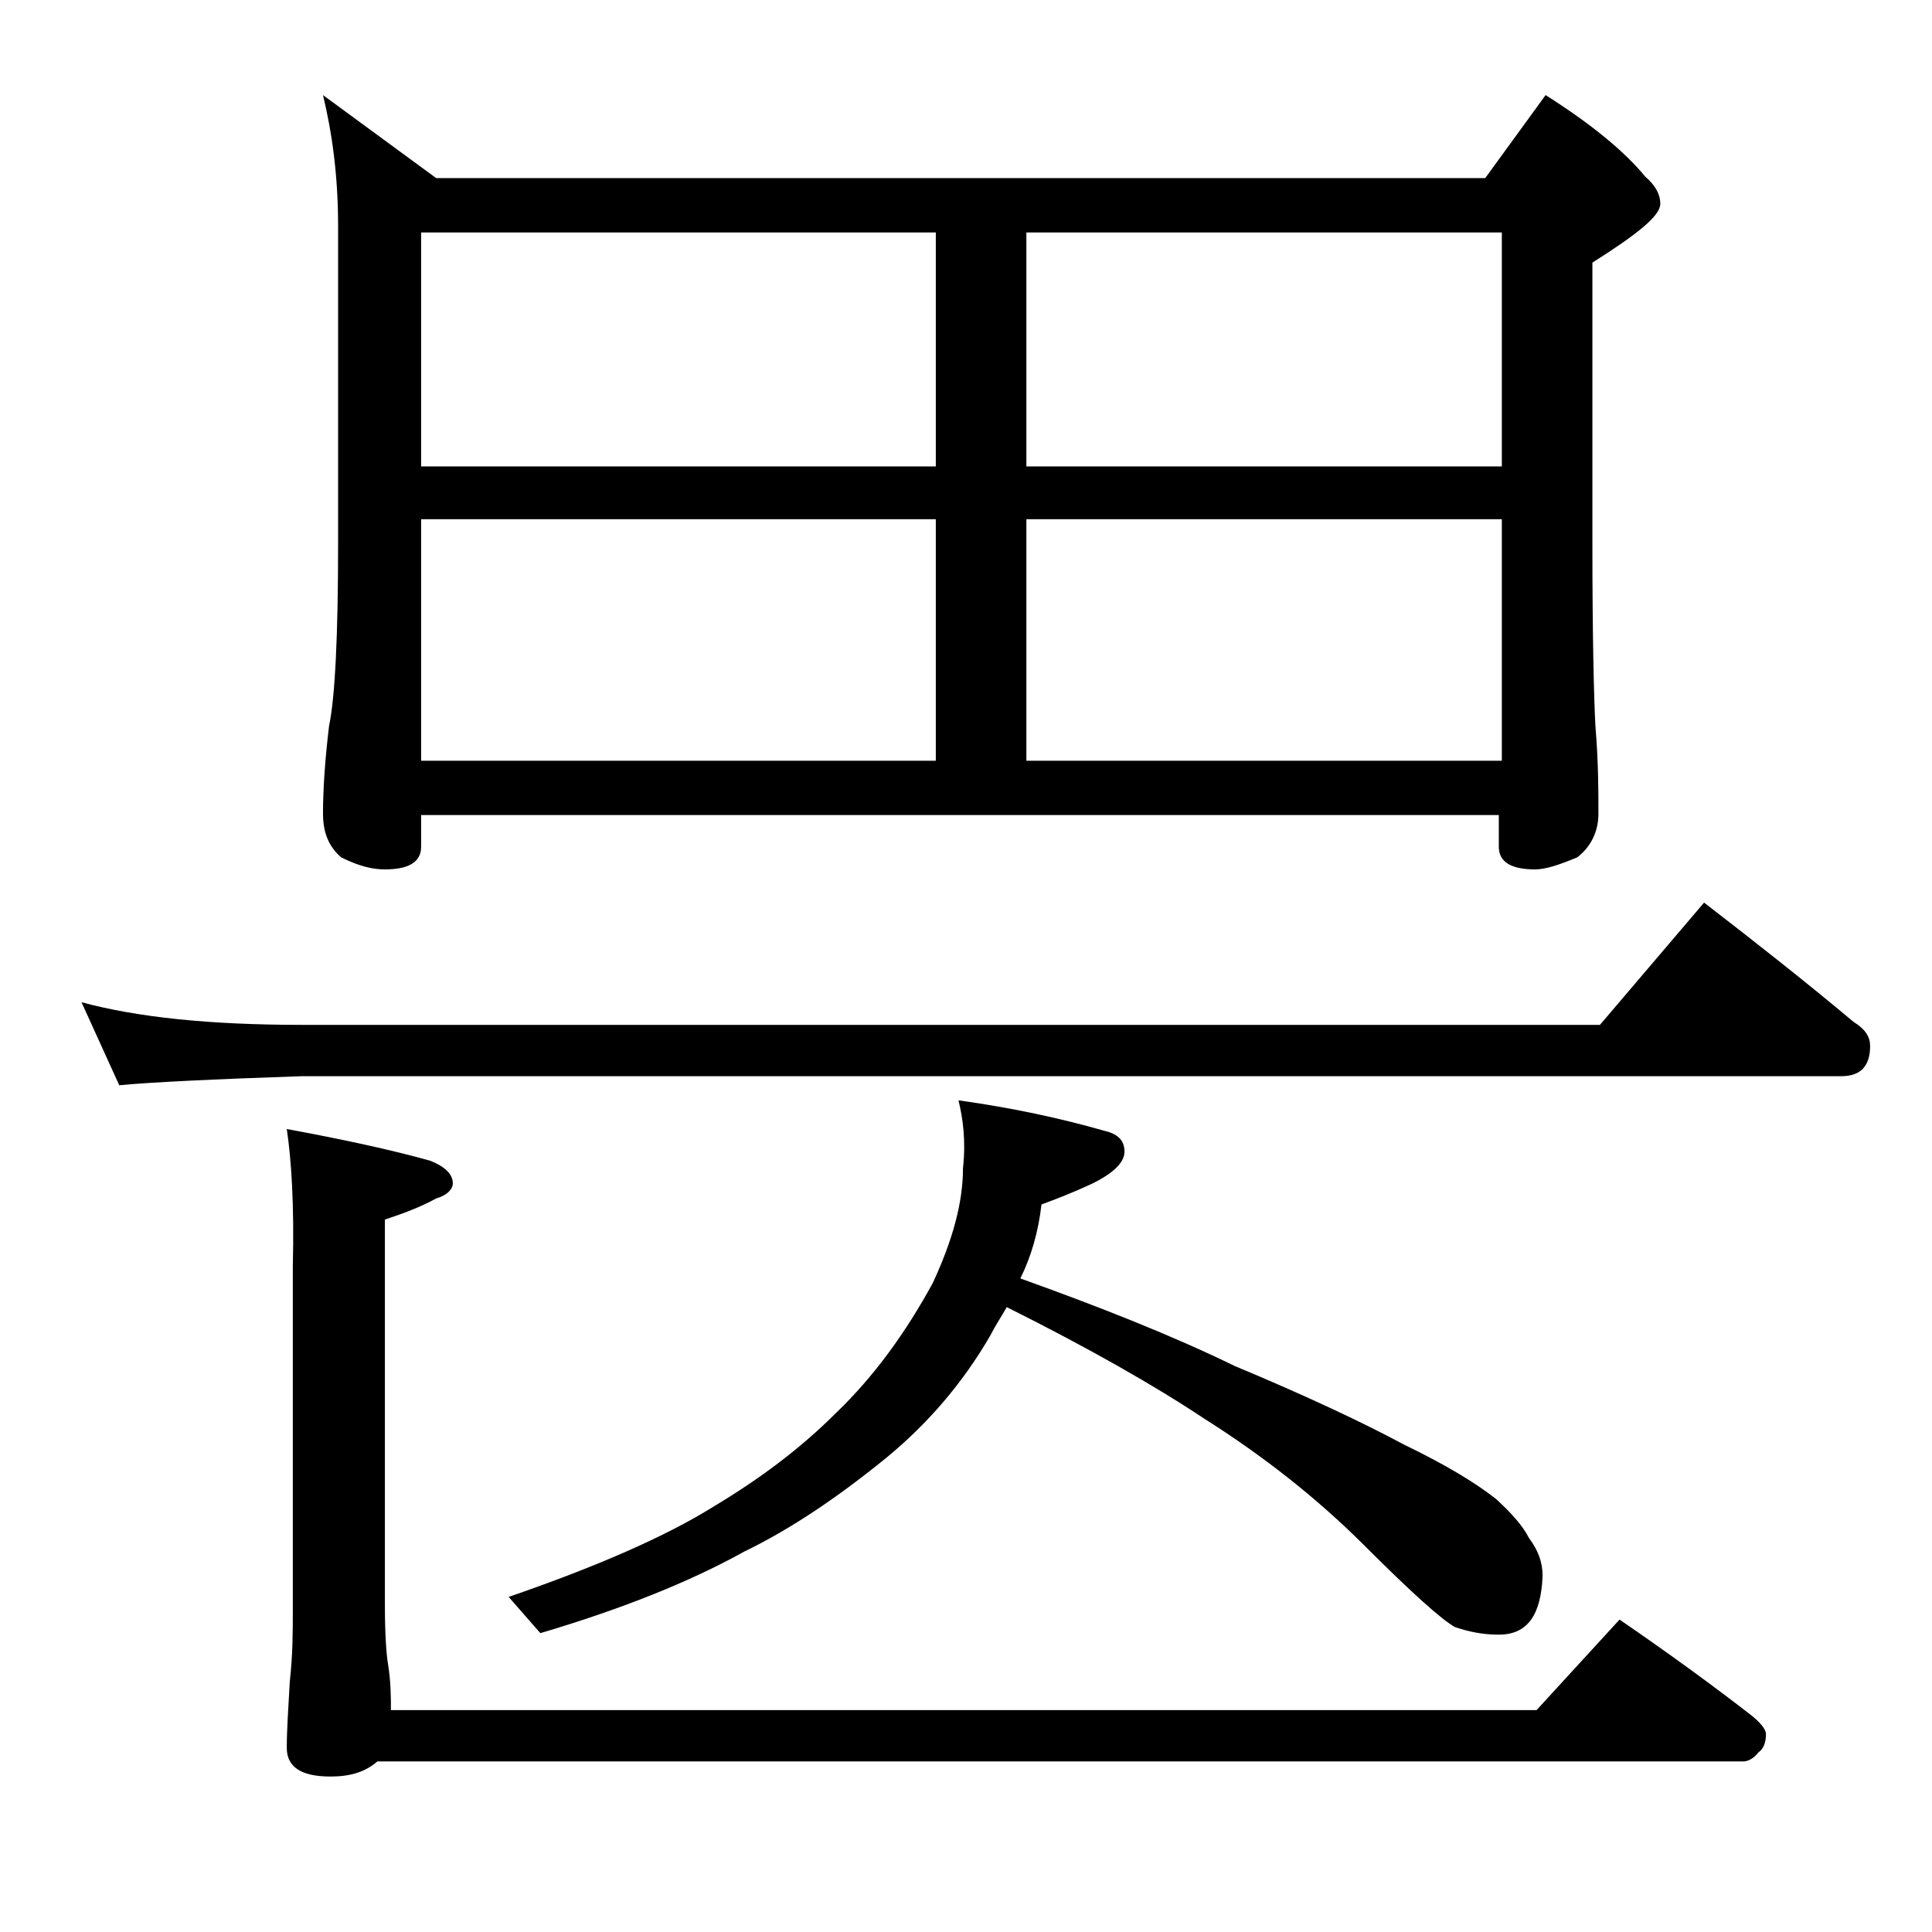 <?xml version="1.0" encoding="utf-8"?>
<!-- Generator: Adobe Illustrator 18.0.0, SVG Export Plug-In . SVG Version: 6.00 Build 0)  -->
<!DOCTYPE svg PUBLIC "-//W3C//DTD SVG 1.1//EN" "http://www.w3.org/Graphics/SVG/1.1/DTD/svg11.dtd">
<svg version="1.1" id="Layer_1" xmlns="http://www.w3.org/2000/svg" xmlns:xlink="http://www.w3.org/1999/xlink" x="0px" y="0px"
	 viewBox="0 0 128 128" enable-background="new 0 0 128 128" xml:space="preserve">
<path d="M5.4,66.4c3.7,1,8.5,1.5,14.6,1.5h86l6.9-8.1c3.5,2.7,6.8,5.3,9.9,7.9c0.8,0.5,1.1,1,1.1,1.6c0,1.3-0.6,2-1.9,2H20
	c-5.9,0.2-10,0.4-12.1,0.6L5.4,66.4z M19,74.8c3.8,0.7,7,1.4,9.5,2.1c1,0.4,1.5,0.9,1.5,1.5c0,0.4-0.4,0.8-1.1,1
	c-1.1,0.6-2.2,1-3.4,1.4v25.5c0,2,0.1,3.3,0.2,3.9c0.2,1.2,0.2,2.3,0.2,3.1h75.9l5.5-6c3.2,2.2,6.1,4.3,8.8,6.4
	c0.6,0.5,0.9,0.9,0.9,1.2c0,0.6-0.2,1-0.5,1.2c-0.3,0.4-0.7,0.6-1,0.6H25c-0.8,0.7-1.8,1-3.1,1c-1.9,0-2.9-0.6-2.9-1.9
	c0-1.2,0.1-2.6,0.2-4.4c0.2-1.8,0.2-3.3,0.2-4.8V83.9C19.5,79.8,19.3,76.8,19,74.8z M21.4,6.3l7.5,5.5h69.5l4-5.5
	c3,1.9,5.2,3.7,6.6,5.4c0.7,0.6,1,1.2,1,1.8c0,0.8-1.5,2-4.5,3.9v18.6c0,6.2,0.1,10.2,0.2,12.1c0.2,2.4,0.2,4.3,0.2,5.8
	c0,1.2-0.5,2.2-1.4,2.9c-1.2,0.5-2.1,0.8-2.8,0.8c-1.6,0-2.4-0.5-2.4-1.5v-2.1H27.9v2.1c0,1-0.8,1.5-2.4,1.5c-0.8,0-1.7-0.2-2.9-0.8
	c-0.8-0.7-1.2-1.6-1.2-2.9c0-1.4,0.1-3.3,0.4-5.8c0.4-1.9,0.6-6,0.6-12.1v-21C22.4,11.6,22,8.8,21.4,6.3z M27.9,30.9H62V15.4H27.9
	V30.9z M27.9,50.4H62v-16H27.9V50.4z M63.5,72.9c3.6,0.5,6.8,1.2,9.6,2c0.9,0.2,1.4,0.6,1.4,1.4c0,0.7-0.7,1.4-2.1,2.1
	c-1.5,0.7-2.6,1.1-3.4,1.4c-0.2,1.8-0.7,3.5-1.4,4.9c5.3,1.9,10.1,3.8,14.2,5.8c4.8,2,8.6,3.8,11.2,5.2c2.7,1.3,4.7,2.5,6.1,3.6
	c1,0.9,1.8,1.8,2.2,2.6c0.6,0.8,0.9,1.6,0.9,2.5c-0.1,2.6-1,3.9-2.9,3.9c-1.1,0-2-0.2-2.9-0.5c-0.9-0.5-2.9-2.3-6-5.4
	c-3.2-3.2-6.8-6-10.6-8.4c-3.3-2.2-7.7-4.7-13.1-7.4c-0.4,0.7-0.8,1.3-1.1,1.9c-1.8,3.1-4.1,5.8-6.9,8.1c-3.2,2.6-6.3,4.7-9.4,6.2
	c-3.6,2-8.1,3.8-13.5,5.4l-2.1-2.4c5.8-2,10.4-4,13.6-6c3-1.8,5.7-3.8,8.1-6.2c2.5-2.4,4.6-5.3,6.4-8.6c1.3-2.8,2-5.3,2-7.6
	C64,75.6,63.8,74.1,63.5,72.9z M68,15.4v15.5h31.5V15.4H68z M68,50.4h31.5v-16H68V50.4z"/>
</svg>
